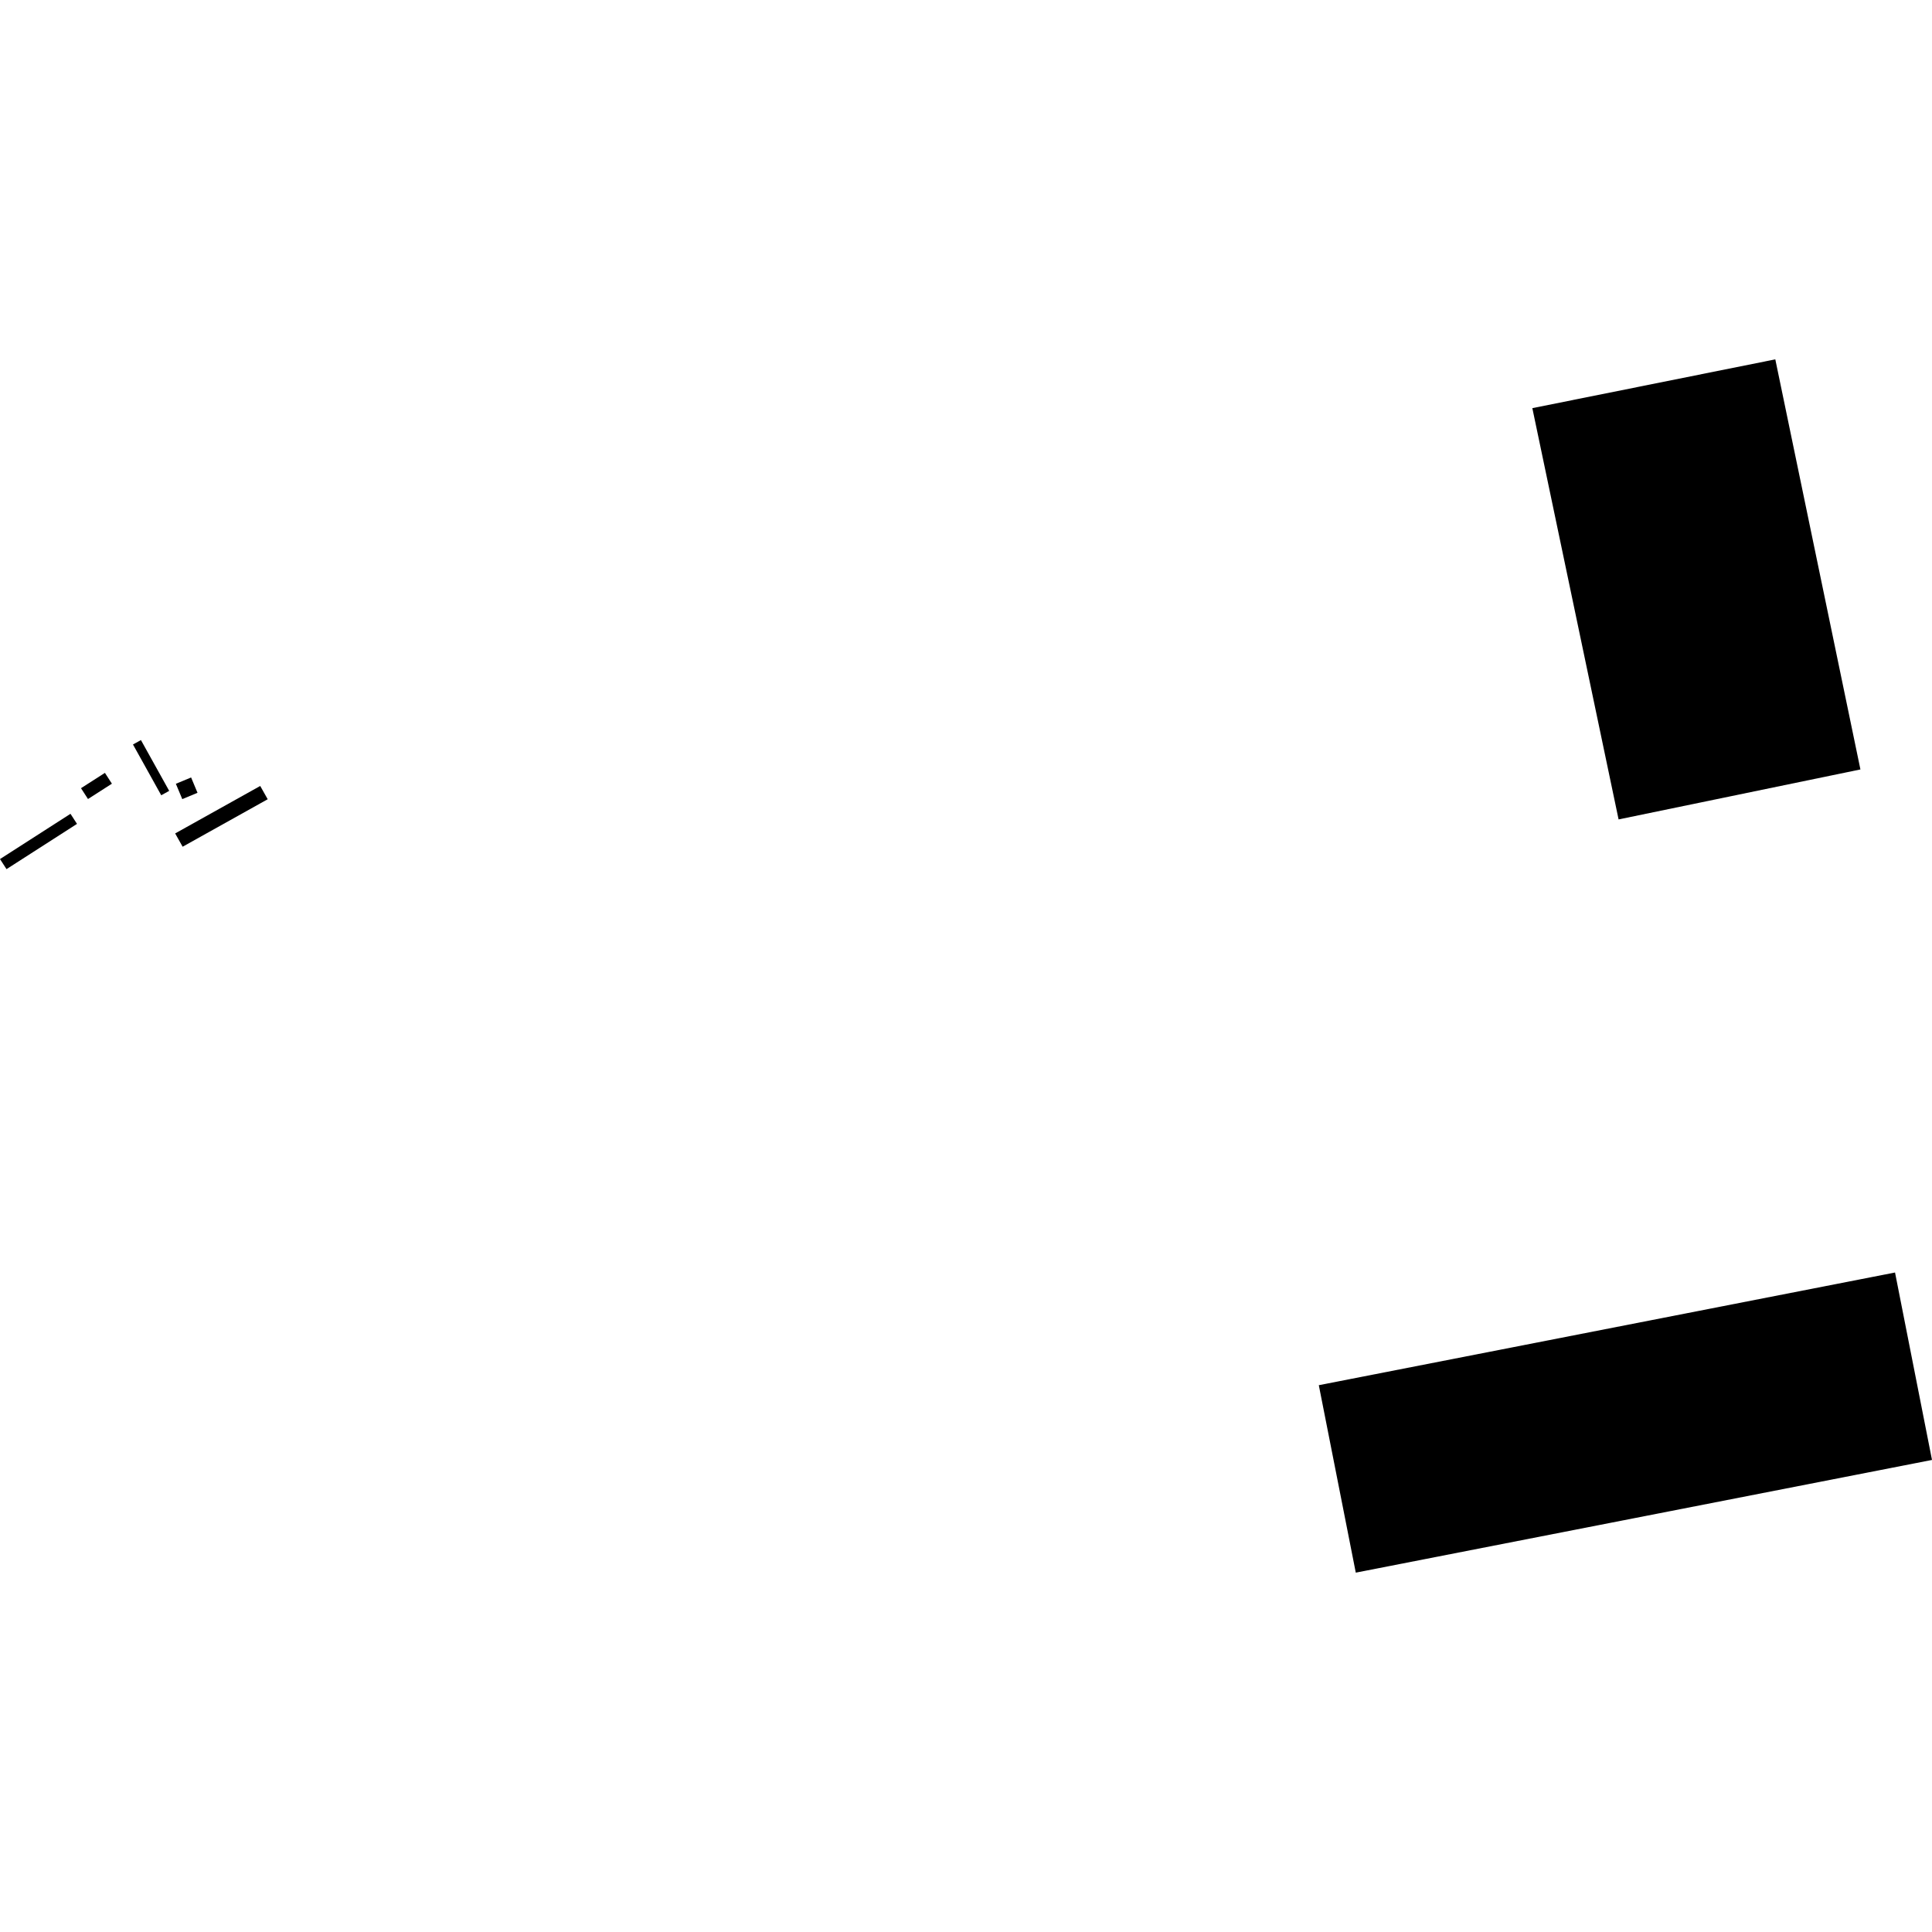 <?xml version="1.0" encoding="utf-8" standalone="no"?>
<!DOCTYPE svg PUBLIC "-//W3C//DTD SVG 1.1//EN"
  "http://www.w3.org/Graphics/SVG/1.1/DTD/svg11.dtd">
<!-- Created with matplotlib (https://matplotlib.org/) -->
<svg height="288pt" version="1.1" viewBox="0 0 288 288" width="288pt" xmlns="http://www.w3.org/2000/svg" xmlns:xlink="http://www.w3.org/1999/xlink">
 <defs>
  <style type="text/css">
*{stroke-linecap:butt;stroke-linejoin:round;}
  </style>
 </defs>
 <g id="figure_1">
  <g id="patch_1">
   <path d="M 0 288 
L 288 288 
L 288 0 
L 0 0 
z
" style="fill:none;opacity:0;"/>
  </g>
  <g id="axes_1">
   <g id="PatchCollection_1">
    <path clip-path="url(#pc138cb7647)" d="M 228.423 60.842 
L 264.642 53.569 
L 277.33 114.7 
L 241.28 122.15 
L 228.423 60.842 
"/>
    <path clip-path="url(#pc138cb7647)" d="M 28.488 115.896 
L 29.442 118.181 
L 27.172 119.123 
L 26.216 116.838 
L 28.488 115.896 
"/>
    <path clip-path="url(#pc138cb7647)" d="M 21.009 110.322 
L 25.221 117.894 
L 24.034 118.548 
L 19.822 110.977 
L 21.009 110.322 
"/>
    <path clip-path="url(#pc138cb7647)" d="M 15.64 115.211 
L 16.682 116.824 
L 13.117 119.109 
L 12.075 117.495 
L 15.64 115.211 
"/>
    <path clip-path="url(#pc138cb7647)" d="M 10.506 121.313 
L 11.479 122.815 
L 0.971 129.561 
L 0 128.059 
L 10.506 121.313 
"/>
    <path clip-path="url(#pc138cb7647)" d="M 38.791 117.162 
L 39.905 119.142 
L 27.225 126.22 
L 26.111 124.239 
L 38.791 117.162 
"/>
    <path clip-path="url(#pc138cb7647)" d="M 288 217.631 
L 282.489 189.691 
L 196.593 206.489 
L 202.104 234.431 
L 288 217.631 
"/>
   </g>
  </g>
 </g>
 <defs>
  <clipPath id="pc138cb7647">
   <rect height="180.862" width="288" x="0" y="53.569"/>
  </clipPath>
 </defs>
</svg>
